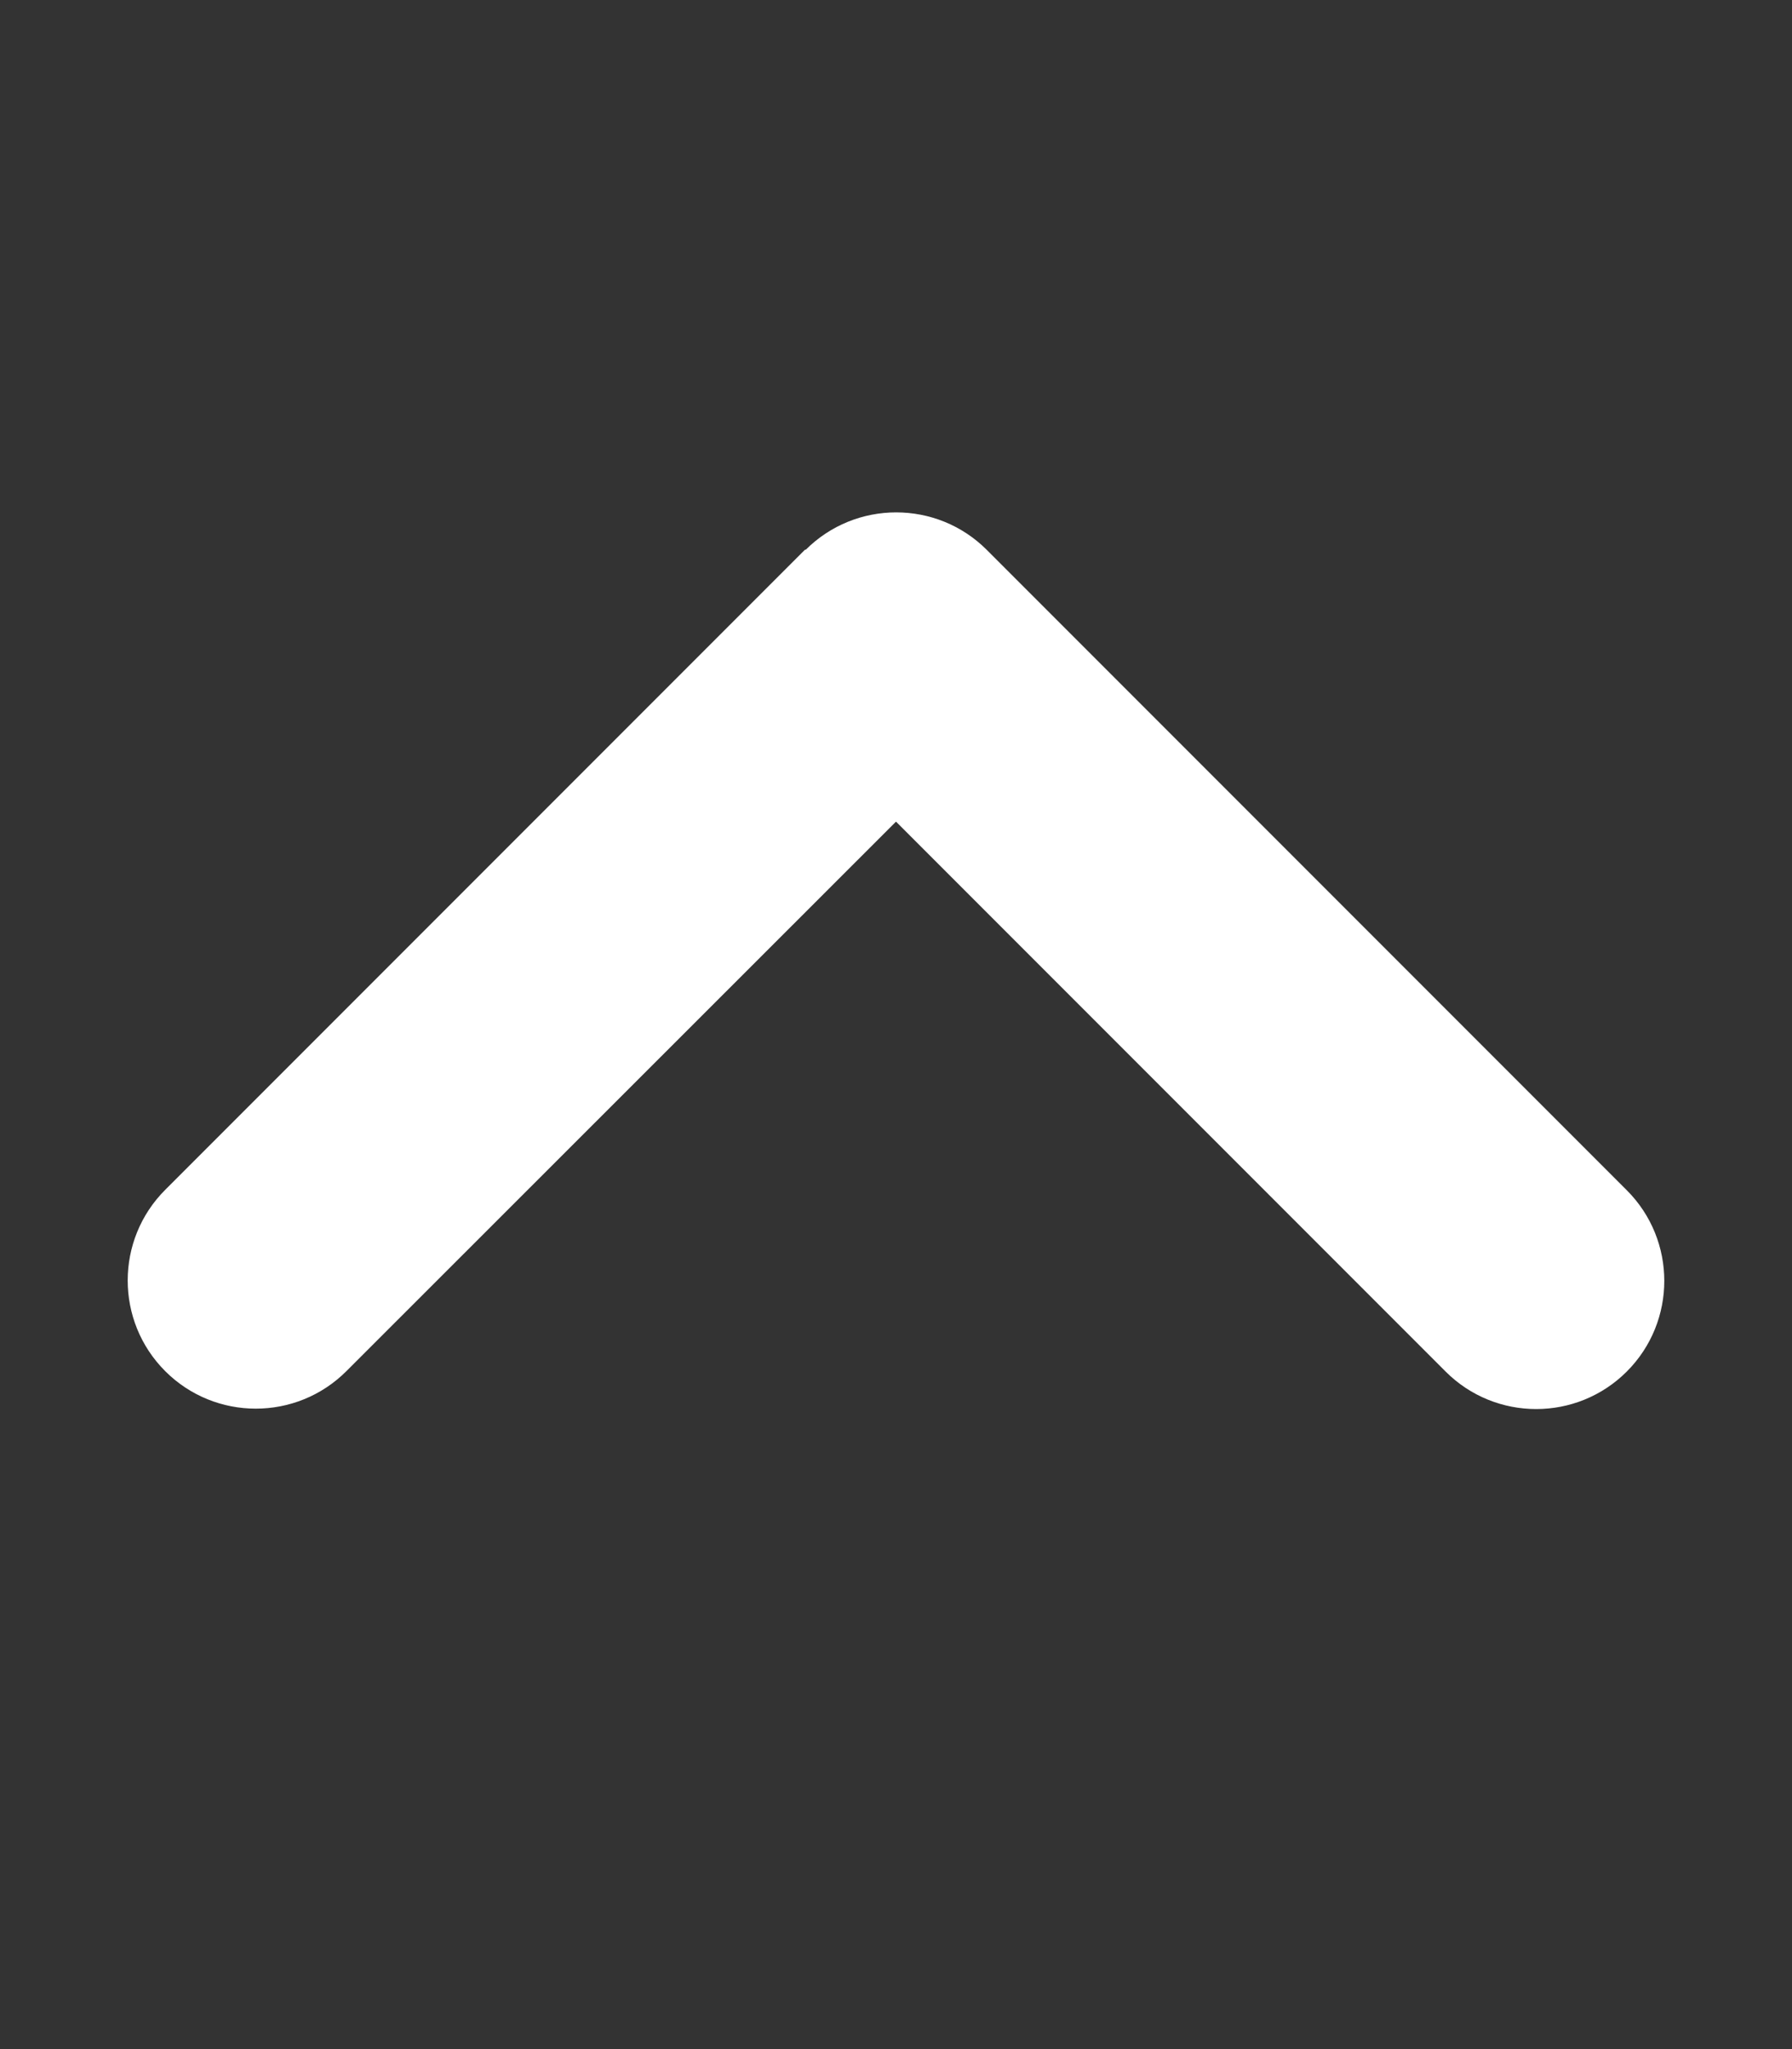 <?xml version="1.0" encoding="UTF-8"?>
<svg xmlns="http://www.w3.org/2000/svg" version="1.1" viewBox="0 0 448 512">
  <rect x="0" y="0" width="448" height="512" fill="#333333" stroke="none"/>
  <!-- Generator: Adobe Illustrator 28.6.0, SVG Export Plug-In . SVG Version: 1.2.0 Build 709)  -->
  <g>
    <g id="_レイヤー_1" data-name="レイヤー_1">
      <path d="M201.4,137.4c12.5-12.5,32.8-12.5,45.3,0l160,160c12.5,12.5,12.5,32.8,0,45.3s-32.8,12.5-45.3,0l-137.4-137.4-137.4,137.3c-12.5,12.5-32.8,12.5-45.3,0s-12.5-32.8,0-45.3l160-160h0Z" style="fill: #fff;"/>
    </g>
  </g>
</svg>